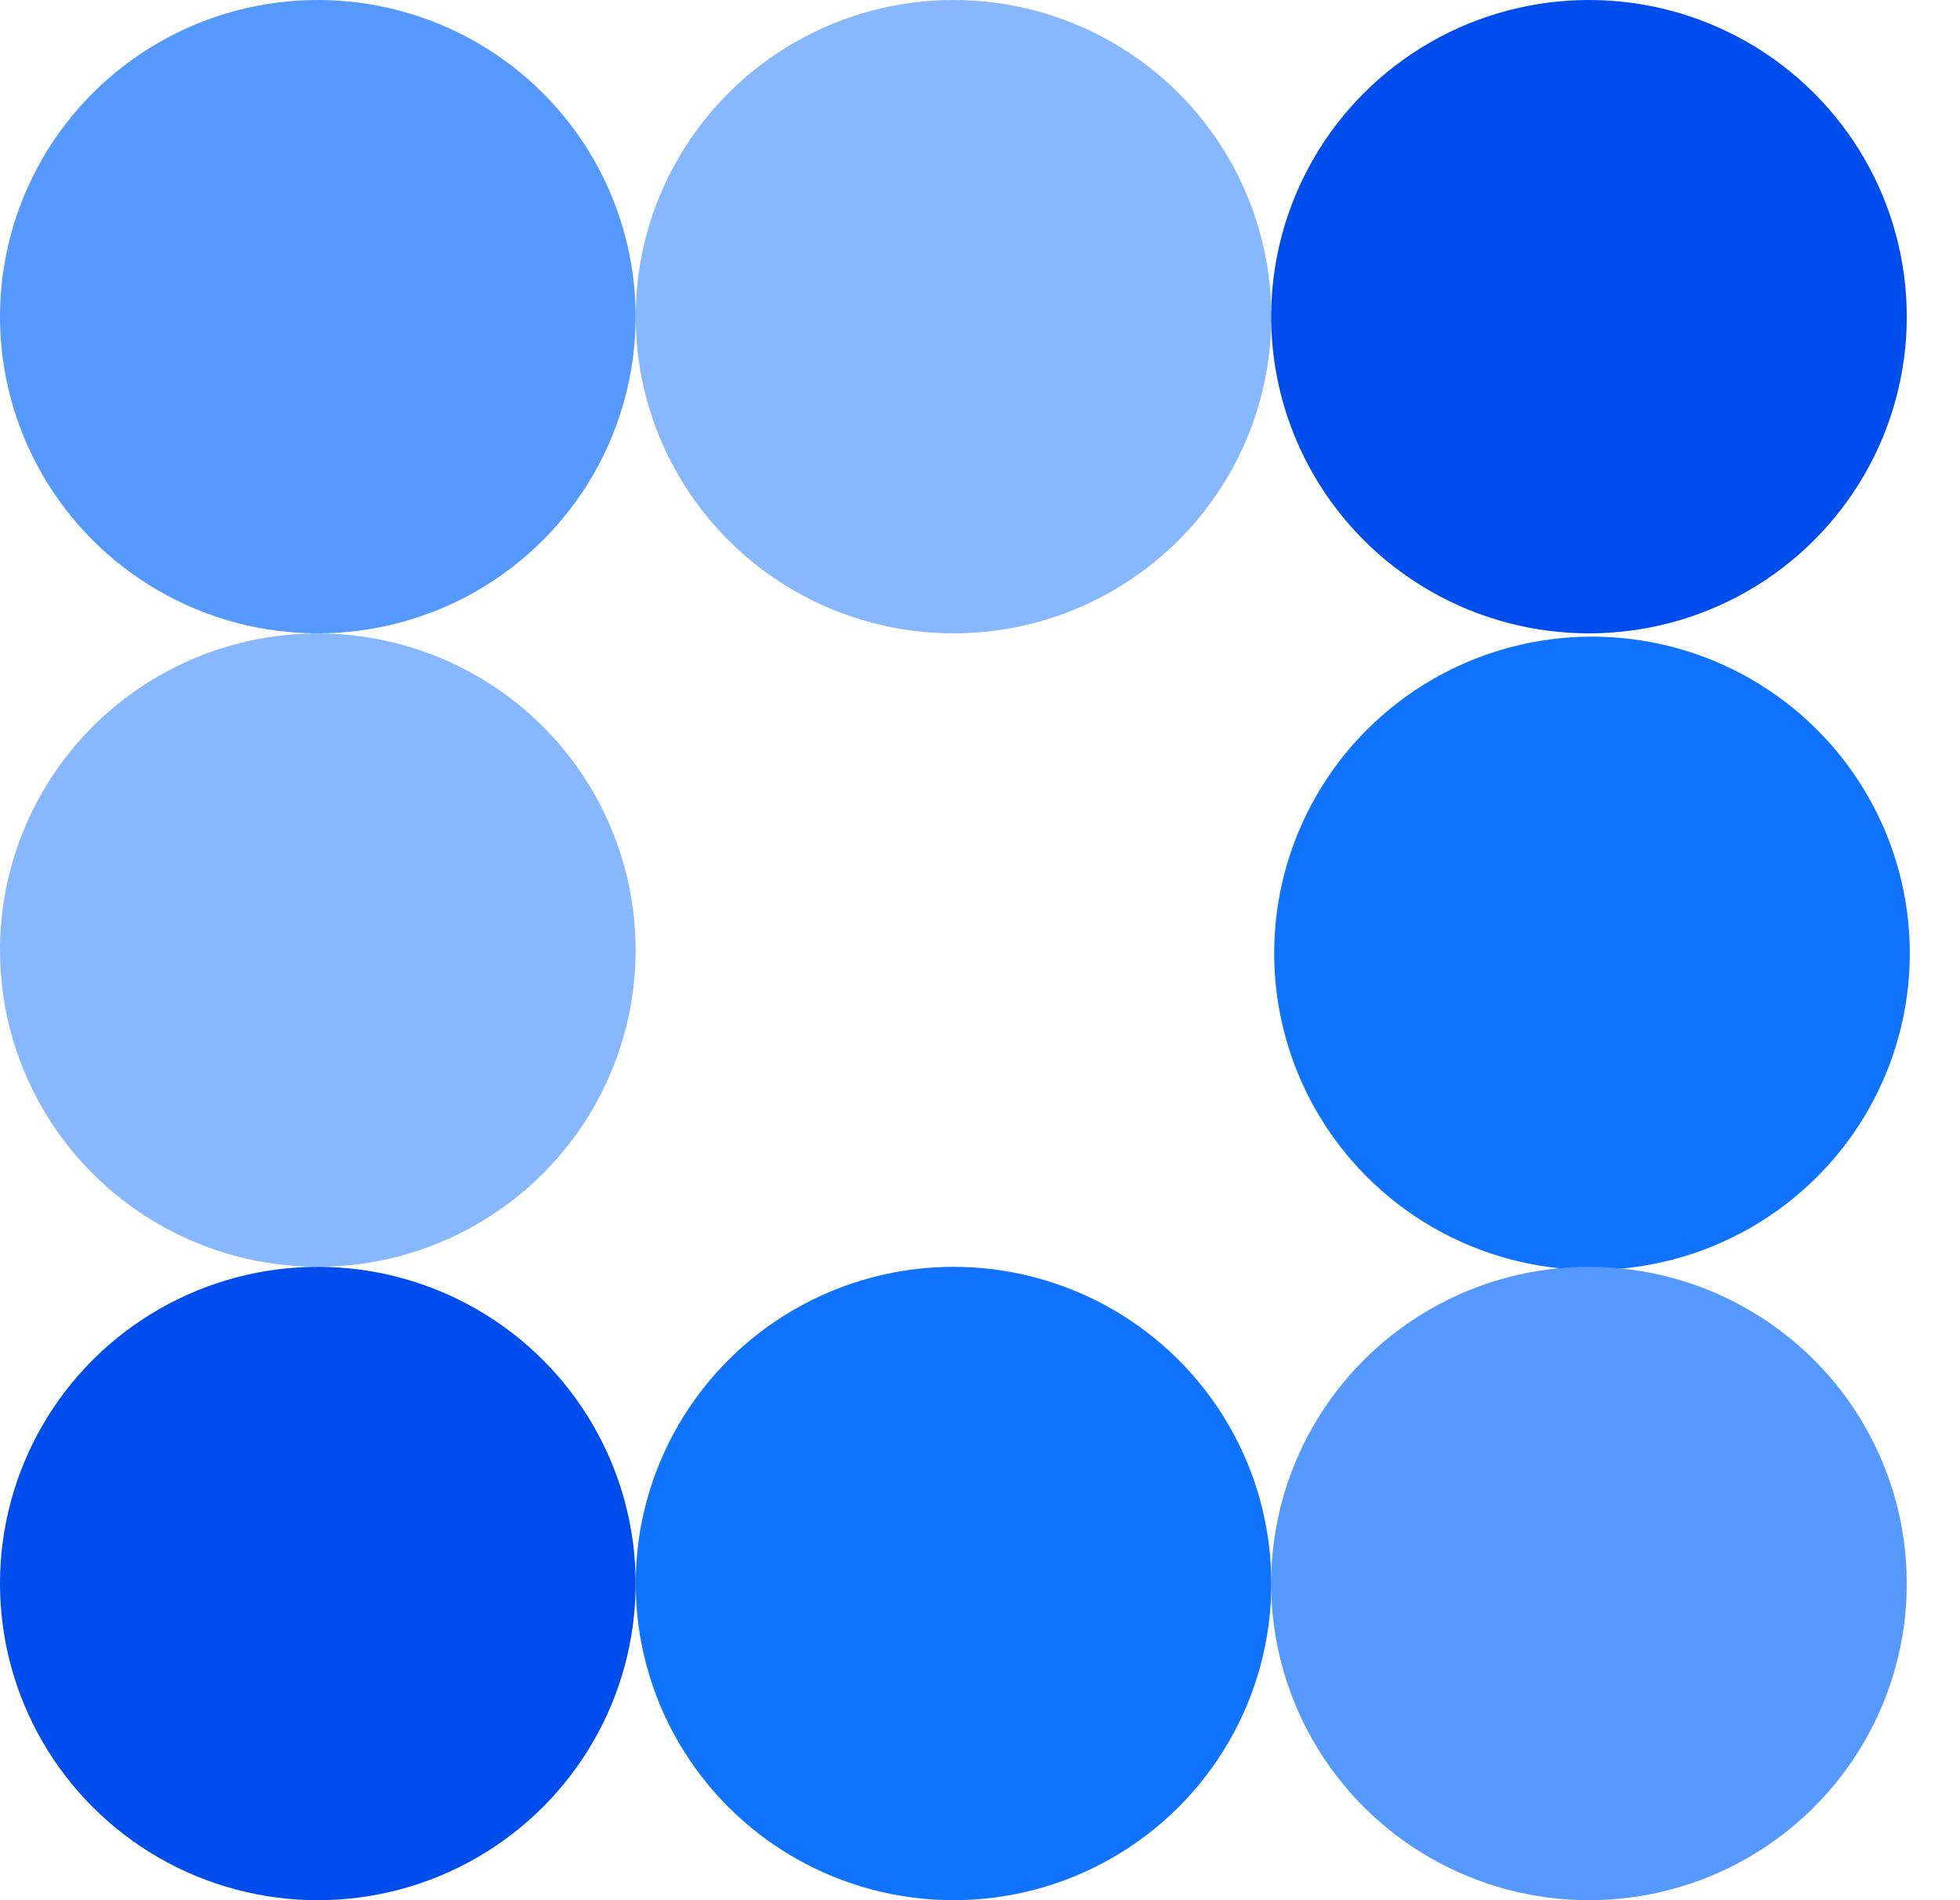 <svg xmlns="http://www.w3.org/2000/svg" width="33" height="32" fill="none"><ellipse cx="5.351" cy="5.333" fill="#59F" rx="5.351" ry="5.333"/><ellipse cx="16.054" cy="5.333" fill="#87B7FF" rx="5.351" ry="5.333"/><ellipse cx="26.753" cy="5.333" fill="#004DED" rx="5.351" ry="5.333"/><ellipse cx="5.351" cy="16" fill="#87B7FF" rx="5.351" ry="5.333"/><ellipse cx="26.804" cy="16.054" fill="#1073FF" rx="5.351" ry="5.333"/><ellipse cx="5.351" cy="26.667" fill="#004DED" rx="5.351" ry="5.333"/><ellipse cx="16.054" cy="26.667" fill="#1073FF" rx="5.351" ry="5.333"/><ellipse cx="26.753" cy="26.667" fill="#59F" rx="5.351" ry="5.333"/></svg>